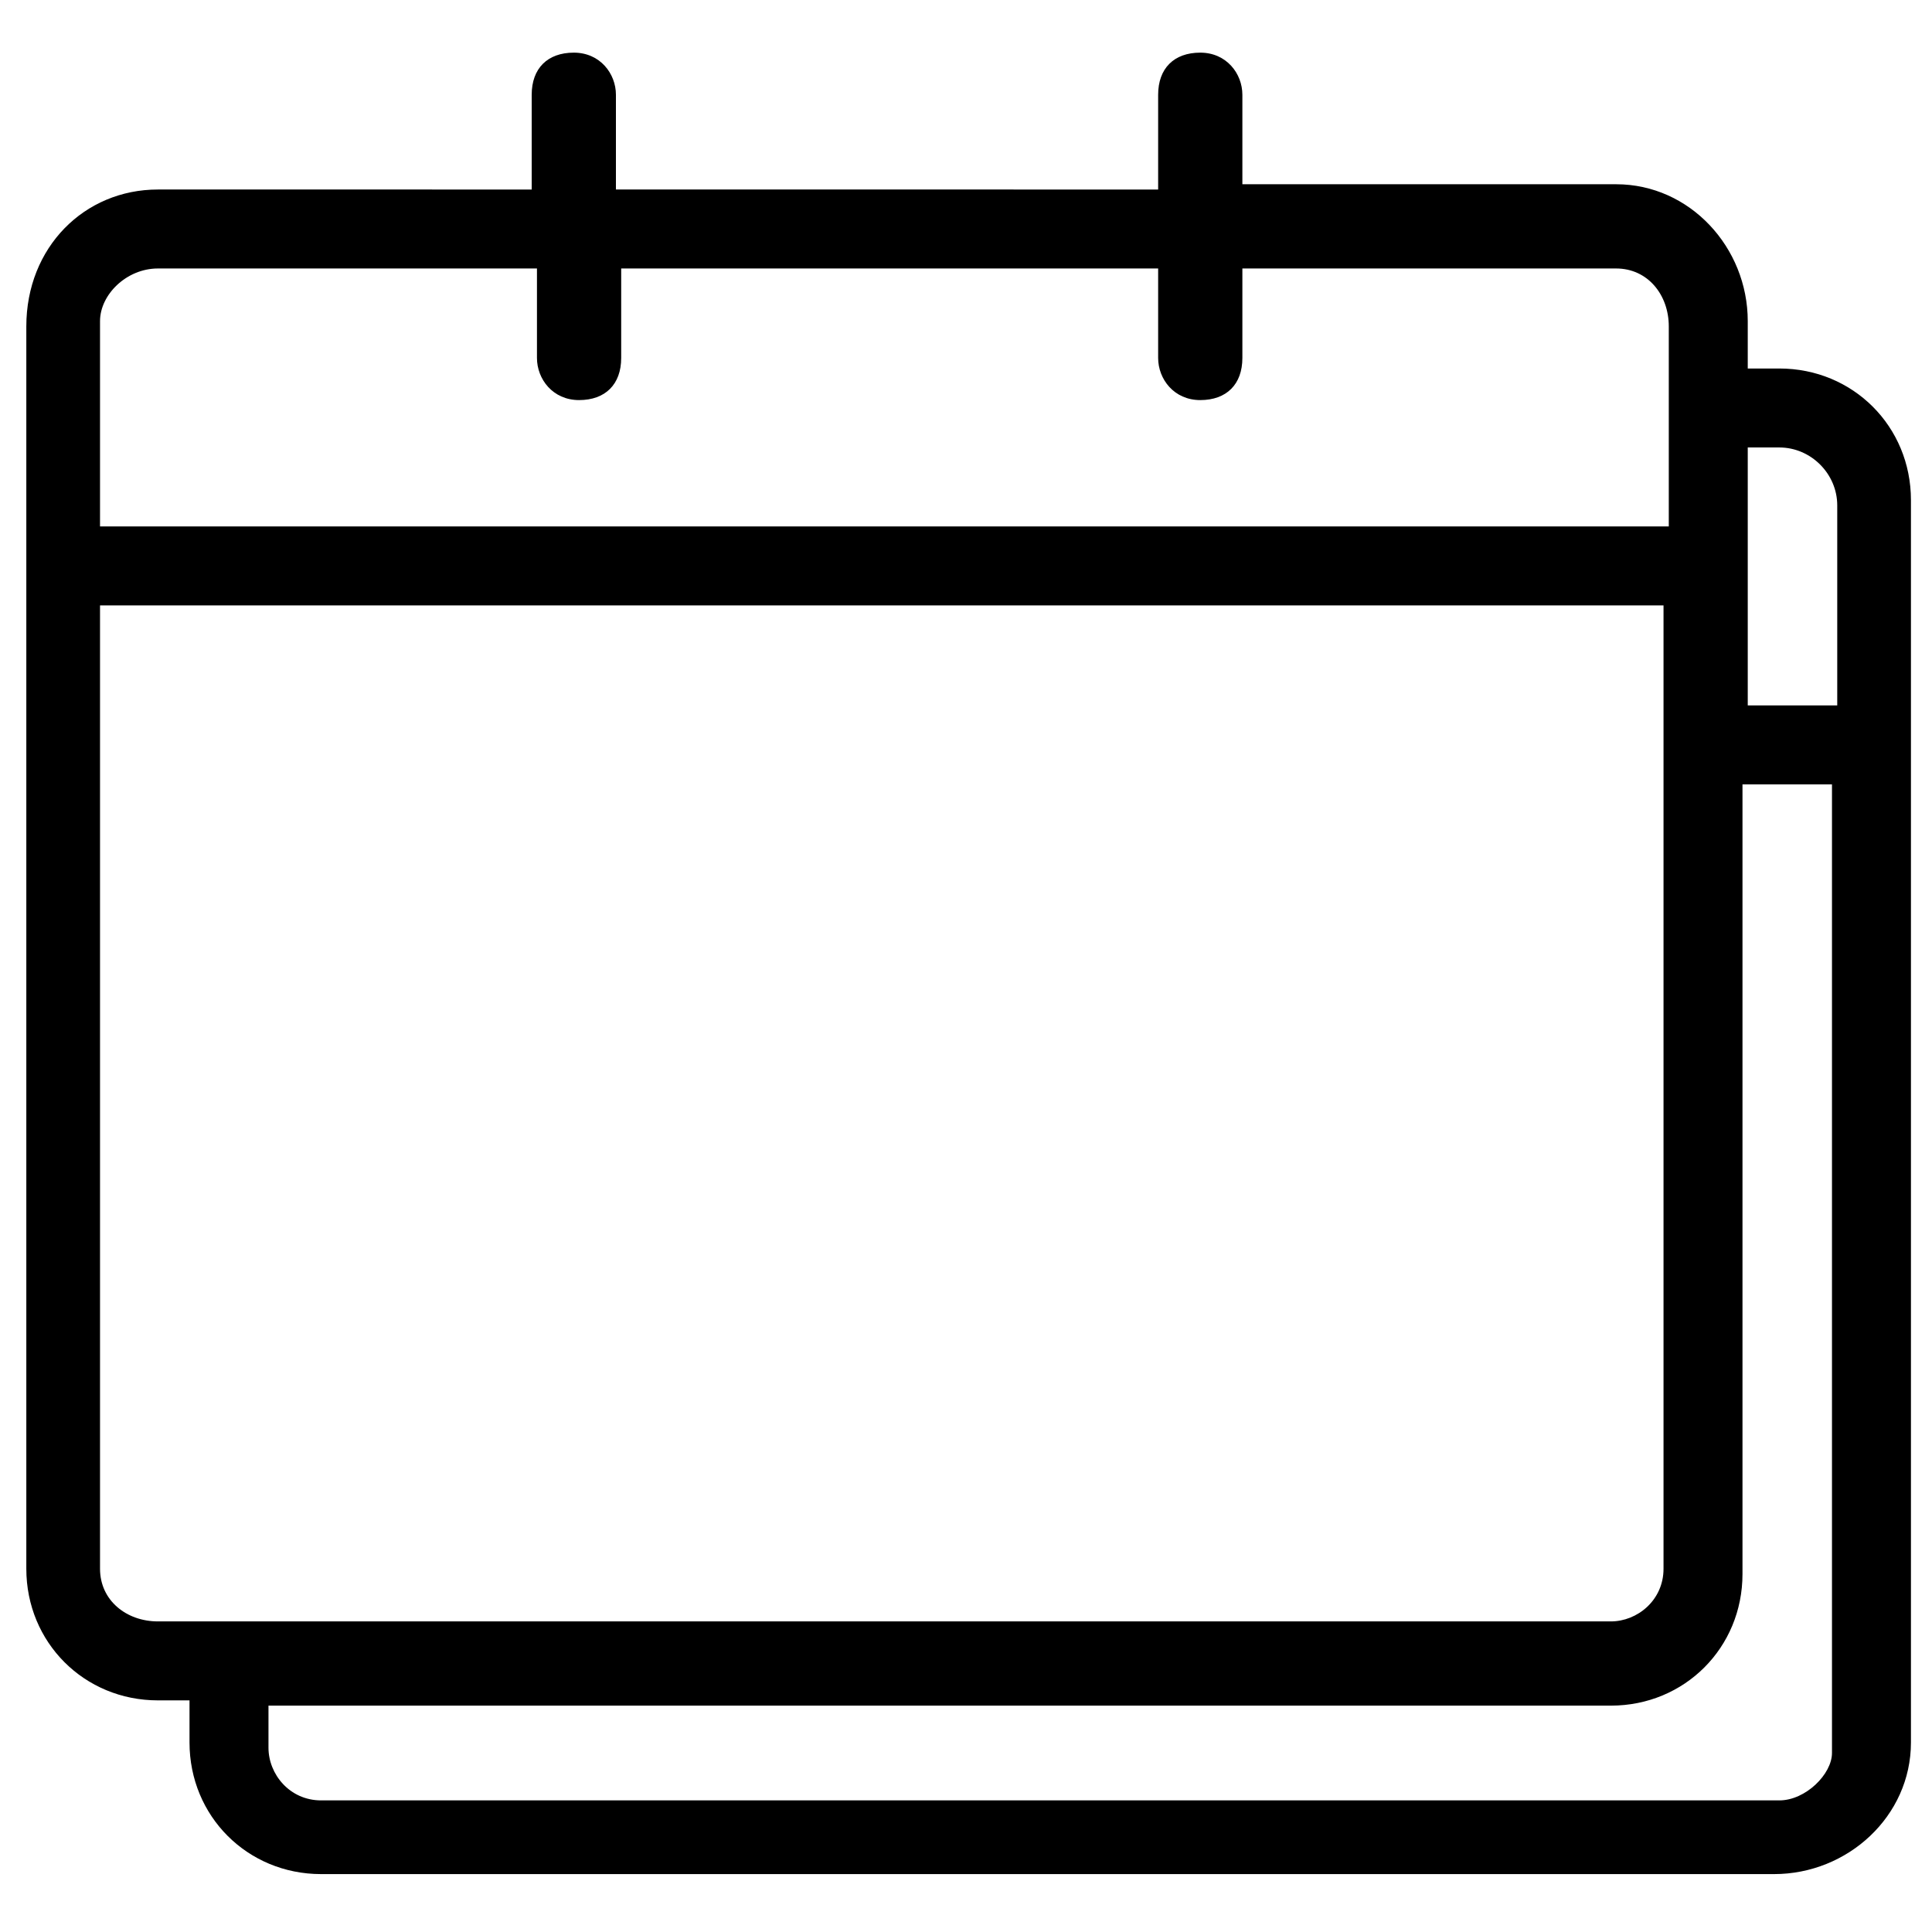 <?xml version="1.0" encoding="utf-8"?>
<!-- Generator: Adobe Illustrator 28.0.0, SVG Export Plug-In . SVG Version: 6.00 Build 0)  -->
<svg version="1.1" xmlns="http://www.w3.org/2000/svg" xmlns:xlink="http://www.w3.org/1999/xlink" x="0px" y="0px"
	 viewBox="0 0 36.7 36.7" style="enable-background:new 0 0 36.7 36.7;" xml:space="preserve">
<style type="text/css">
	.st0{display:none;}
	.st1{fill:#53953E;}
	.st2{fill:none;stroke:#FFFFFF;stroke-width:0.25;stroke-miterlimit:10;}
	.st3{fill:#2A6429;}
	.st4{fill:#9BE5A9;}
	.st5{fill:none;stroke:#221F20;stroke-width:0.25;stroke-miterlimit:10;}
	.st6{fill:#E4F7E8;}
	.st7{fill:#6B1265;}
	.st8{fill:#DE9DE2;}
	.st9{fill:#F7EBF8;}
	.st10{fill:#811833;}
	.st11{fill:#EF98B3;}
	.st12{fill:#FAEAEF;}
	.st13{fill:#A03219;}
	.st14{fill:#F3B675;}
	.st15{fill:#FBF0E2;}
	.st16{fill:#221F20;}
	.st17{fill:#6B6B6B;}
	.st18{fill:#979898;}
	.st19{clip-path:url(#SVGID_00000135662953713738456890000012054493911118443408_);fill:none;stroke:#A7A7A7;stroke-width:0.75;}
	.st20{fill:#912F8A;}
	.st21{fill:#D02E71;}
	.st22{fill:#D95C27;}
</style>
<g id="Type" class="st0">
</g>
<g id="GRID" class="st0">
</g>
<g id="Art">
	<path d="M33.8,7h-0.6V6.1c0-1.4-1.1-2.6-2.5-2.6h-7.1V1.8c0-0.4-0.3-0.8-0.8-0.8S22,1.3,22,1.8v1.8H11.7V1.8c0-0.4-0.3-0.8-0.8-0.8
		s-0.8,0.3-0.8,0.8v1.8H3c-1.4,0-2.5,1.1-2.5,2.6v23.6c0,1.4,1.1,2.5,2.5,2.5h0.6v0.8c0,1.4,1.1,2.5,2.5,2.5h27.6
		c1.4,0,2.6-1.1,2.6-2.5V9.5C36.3,8.1,35.2,7,33.8,7z M33.8,8.5c0.6,0,1.1,0.5,1.1,1.1v3.8h-1.7V8.5H33.8z M3,5.1h7.2v1.7
		c0,0.4,0.3,0.8,0.8,0.8s0.8-0.3,0.8-0.8V5.1H22v1.7c0,0.4,0.3,0.8,0.8,0.8s0.8-0.3,0.8-0.8V5.1h7.1c0.6,0,1,0.5,1,1.1V10H1.9V6.1
		C1.9,5.6,2.4,5.1,3,5.1z M1.9,29.8V11.5h29.7v18.3c0,0.6-0.5,1-1,1H3C2.4,30.8,1.9,30.4,1.9,29.8z M33.8,34.2H6.1c-0.6,0-1-0.5-1-1
		v-0.8h25.5c1.4,0,2.5-1.1,2.5-2.5v-15h1.7v18.4C34.8,33.7,34.3,34.2,33.8,34.2z"/>
</g>
</svg>
